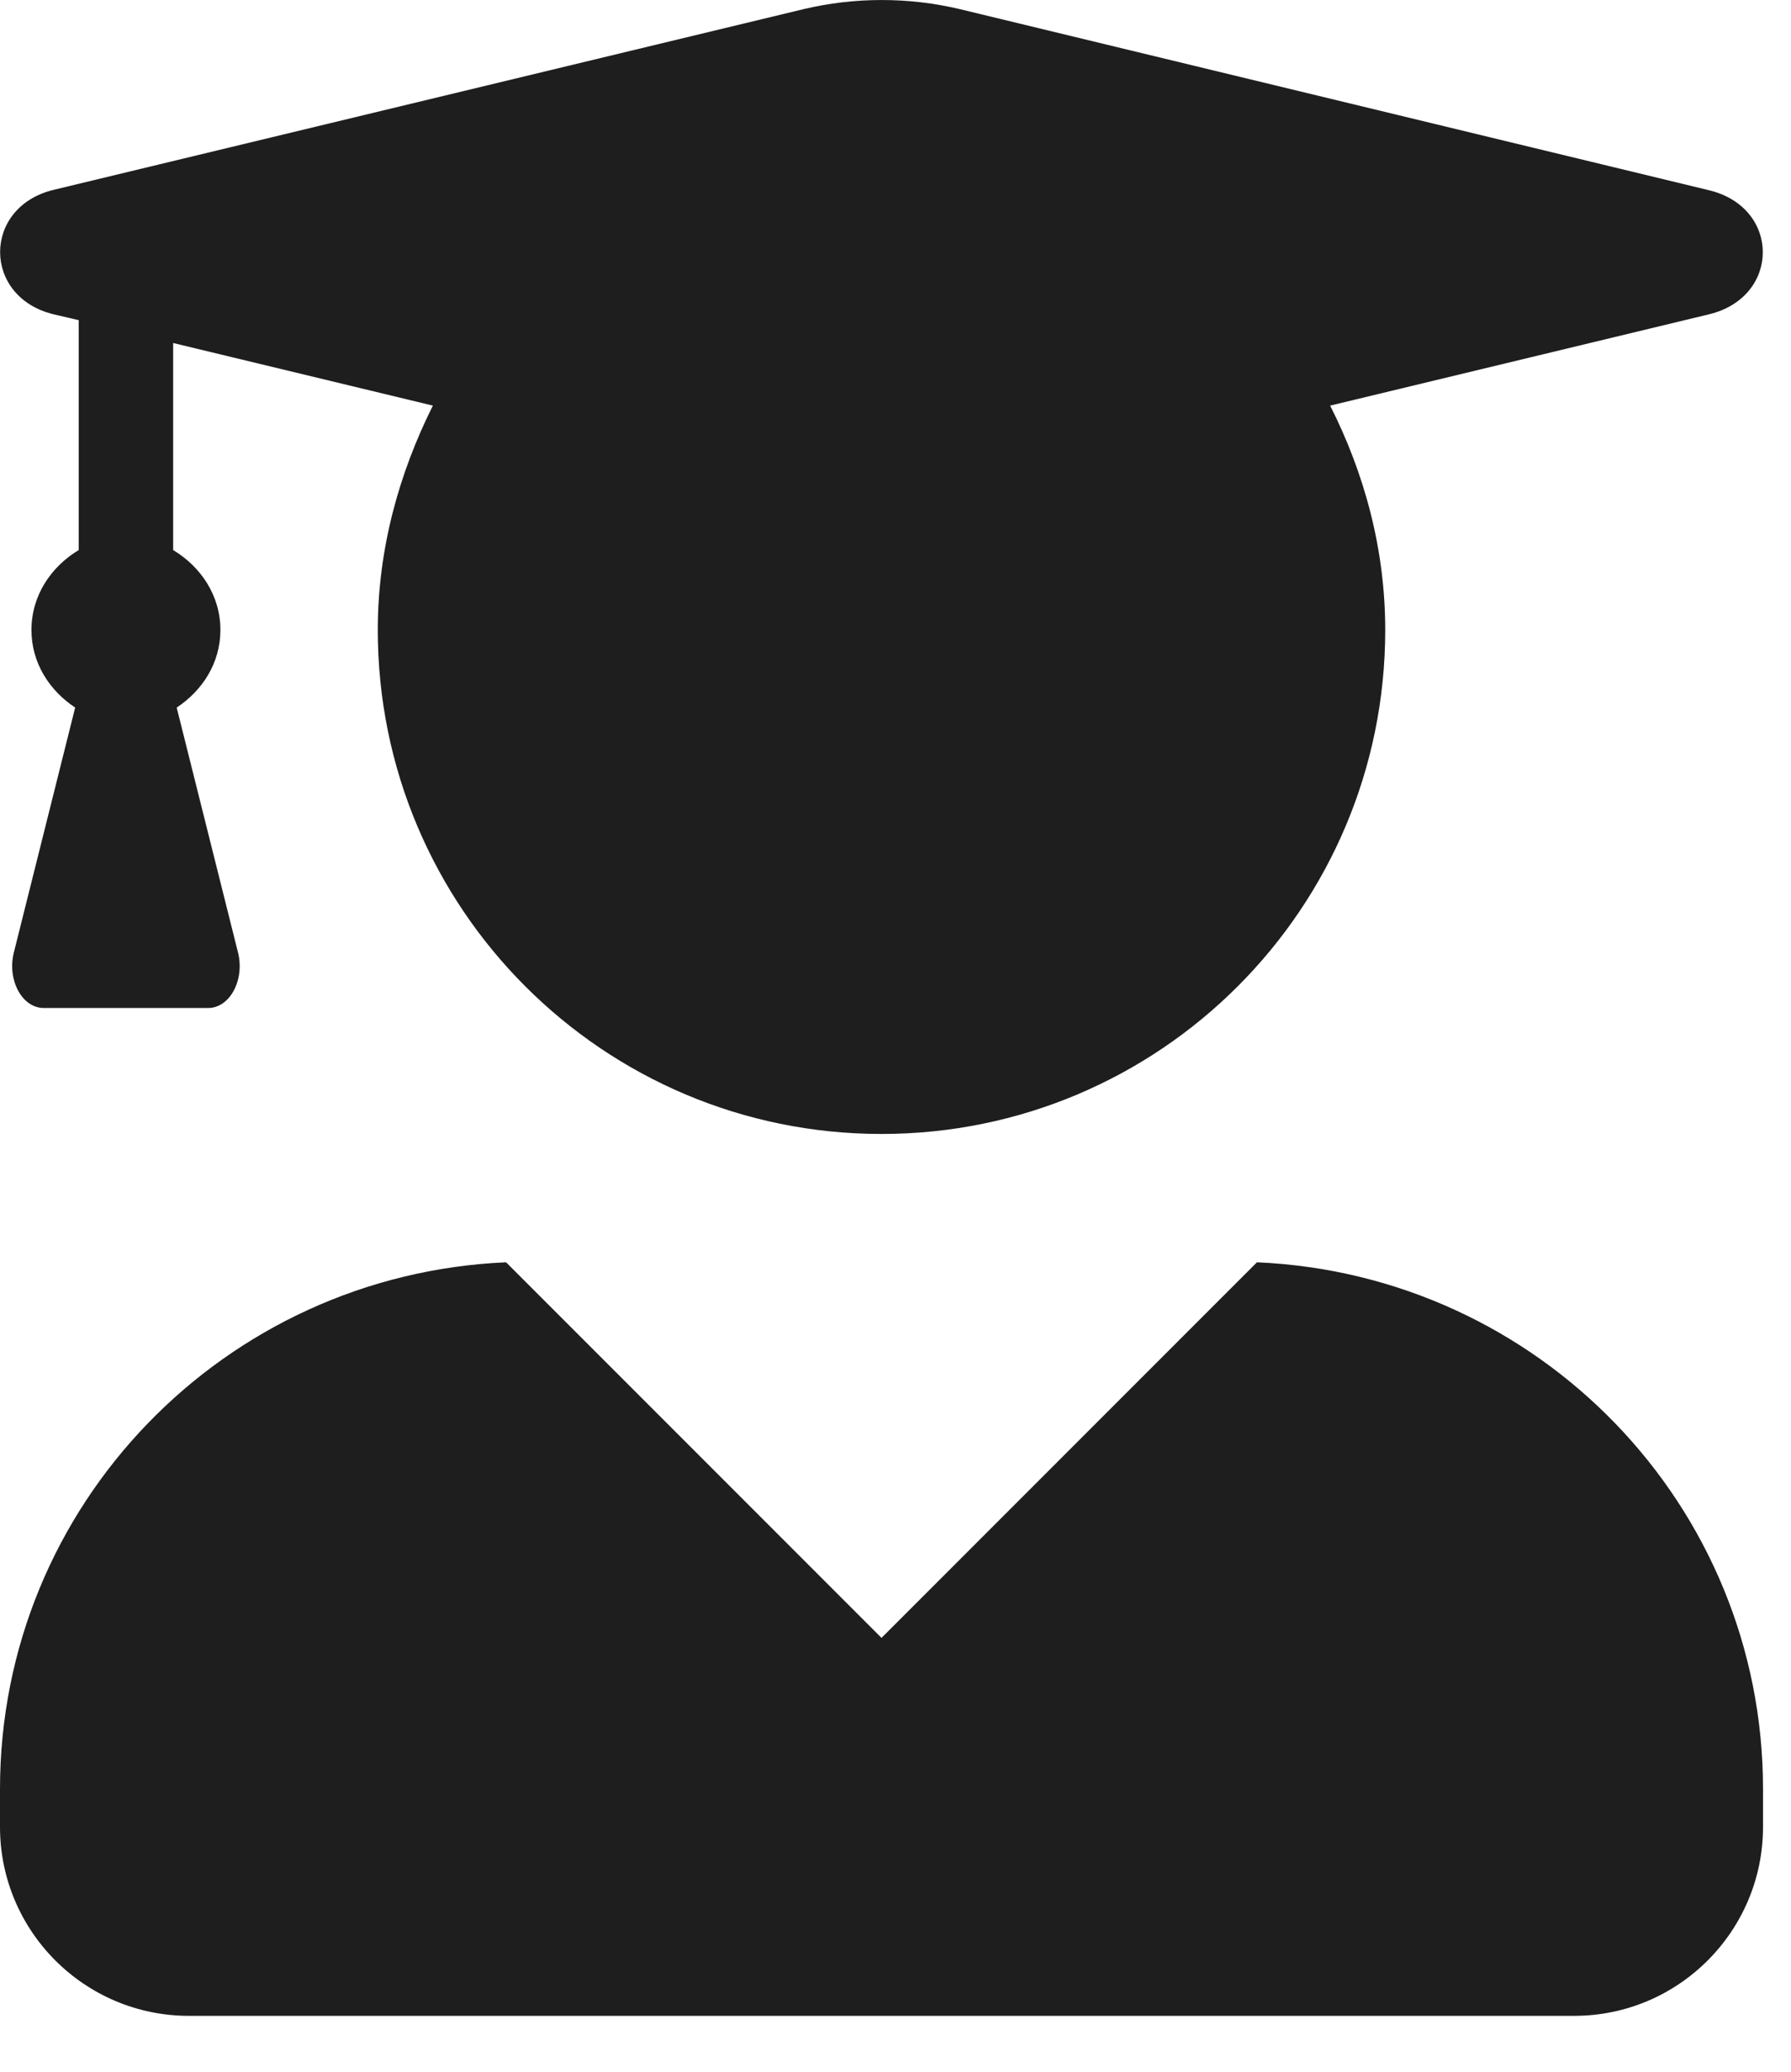 <svg width="32" height="37" viewBox="0 0 32 37" fill="none" xmlns="http://www.w3.org/2000/svg">
<path d="M22.458 22.544L15.75 29.252L9.042 22.544C4.015 22.762 0 26.875 0 31.952V32.627C0 34.49 1.512 36.002 3.375 36.002H28.125C29.988 36.002 31.5 34.49 31.5 32.627V31.952C31.5 26.875 27.485 22.762 22.458 22.544ZM0.956 5.613L1.406 5.718V9.824C0.914 10.12 0.562 10.633 0.562 11.252C0.562 11.842 0.886 12.335 1.343 12.637L0.246 17.017C0.127 17.503 0.394 18.002 0.78 18.002H3.72C4.106 18.002 4.373 17.503 4.254 17.017L3.157 12.637C3.614 12.335 3.938 11.842 3.938 11.252C3.938 10.633 3.586 10.12 3.094 9.824V6.126L7.734 7.244C7.13 8.453 6.75 9.803 6.75 11.252C6.75 16.223 10.779 20.252 15.75 20.252C20.721 20.252 24.75 16.223 24.75 11.252C24.75 9.803 24.377 8.453 23.766 7.244L30.537 5.613C31.816 5.303 31.816 3.707 30.537 3.398L17.149 0.163C16.235 -0.054 15.272 -0.054 14.358 0.163L0.956 3.391C-0.316 3.7 -0.316 5.303 0.956 5.613Z" fill="#1E1E1E"/>
</svg>
